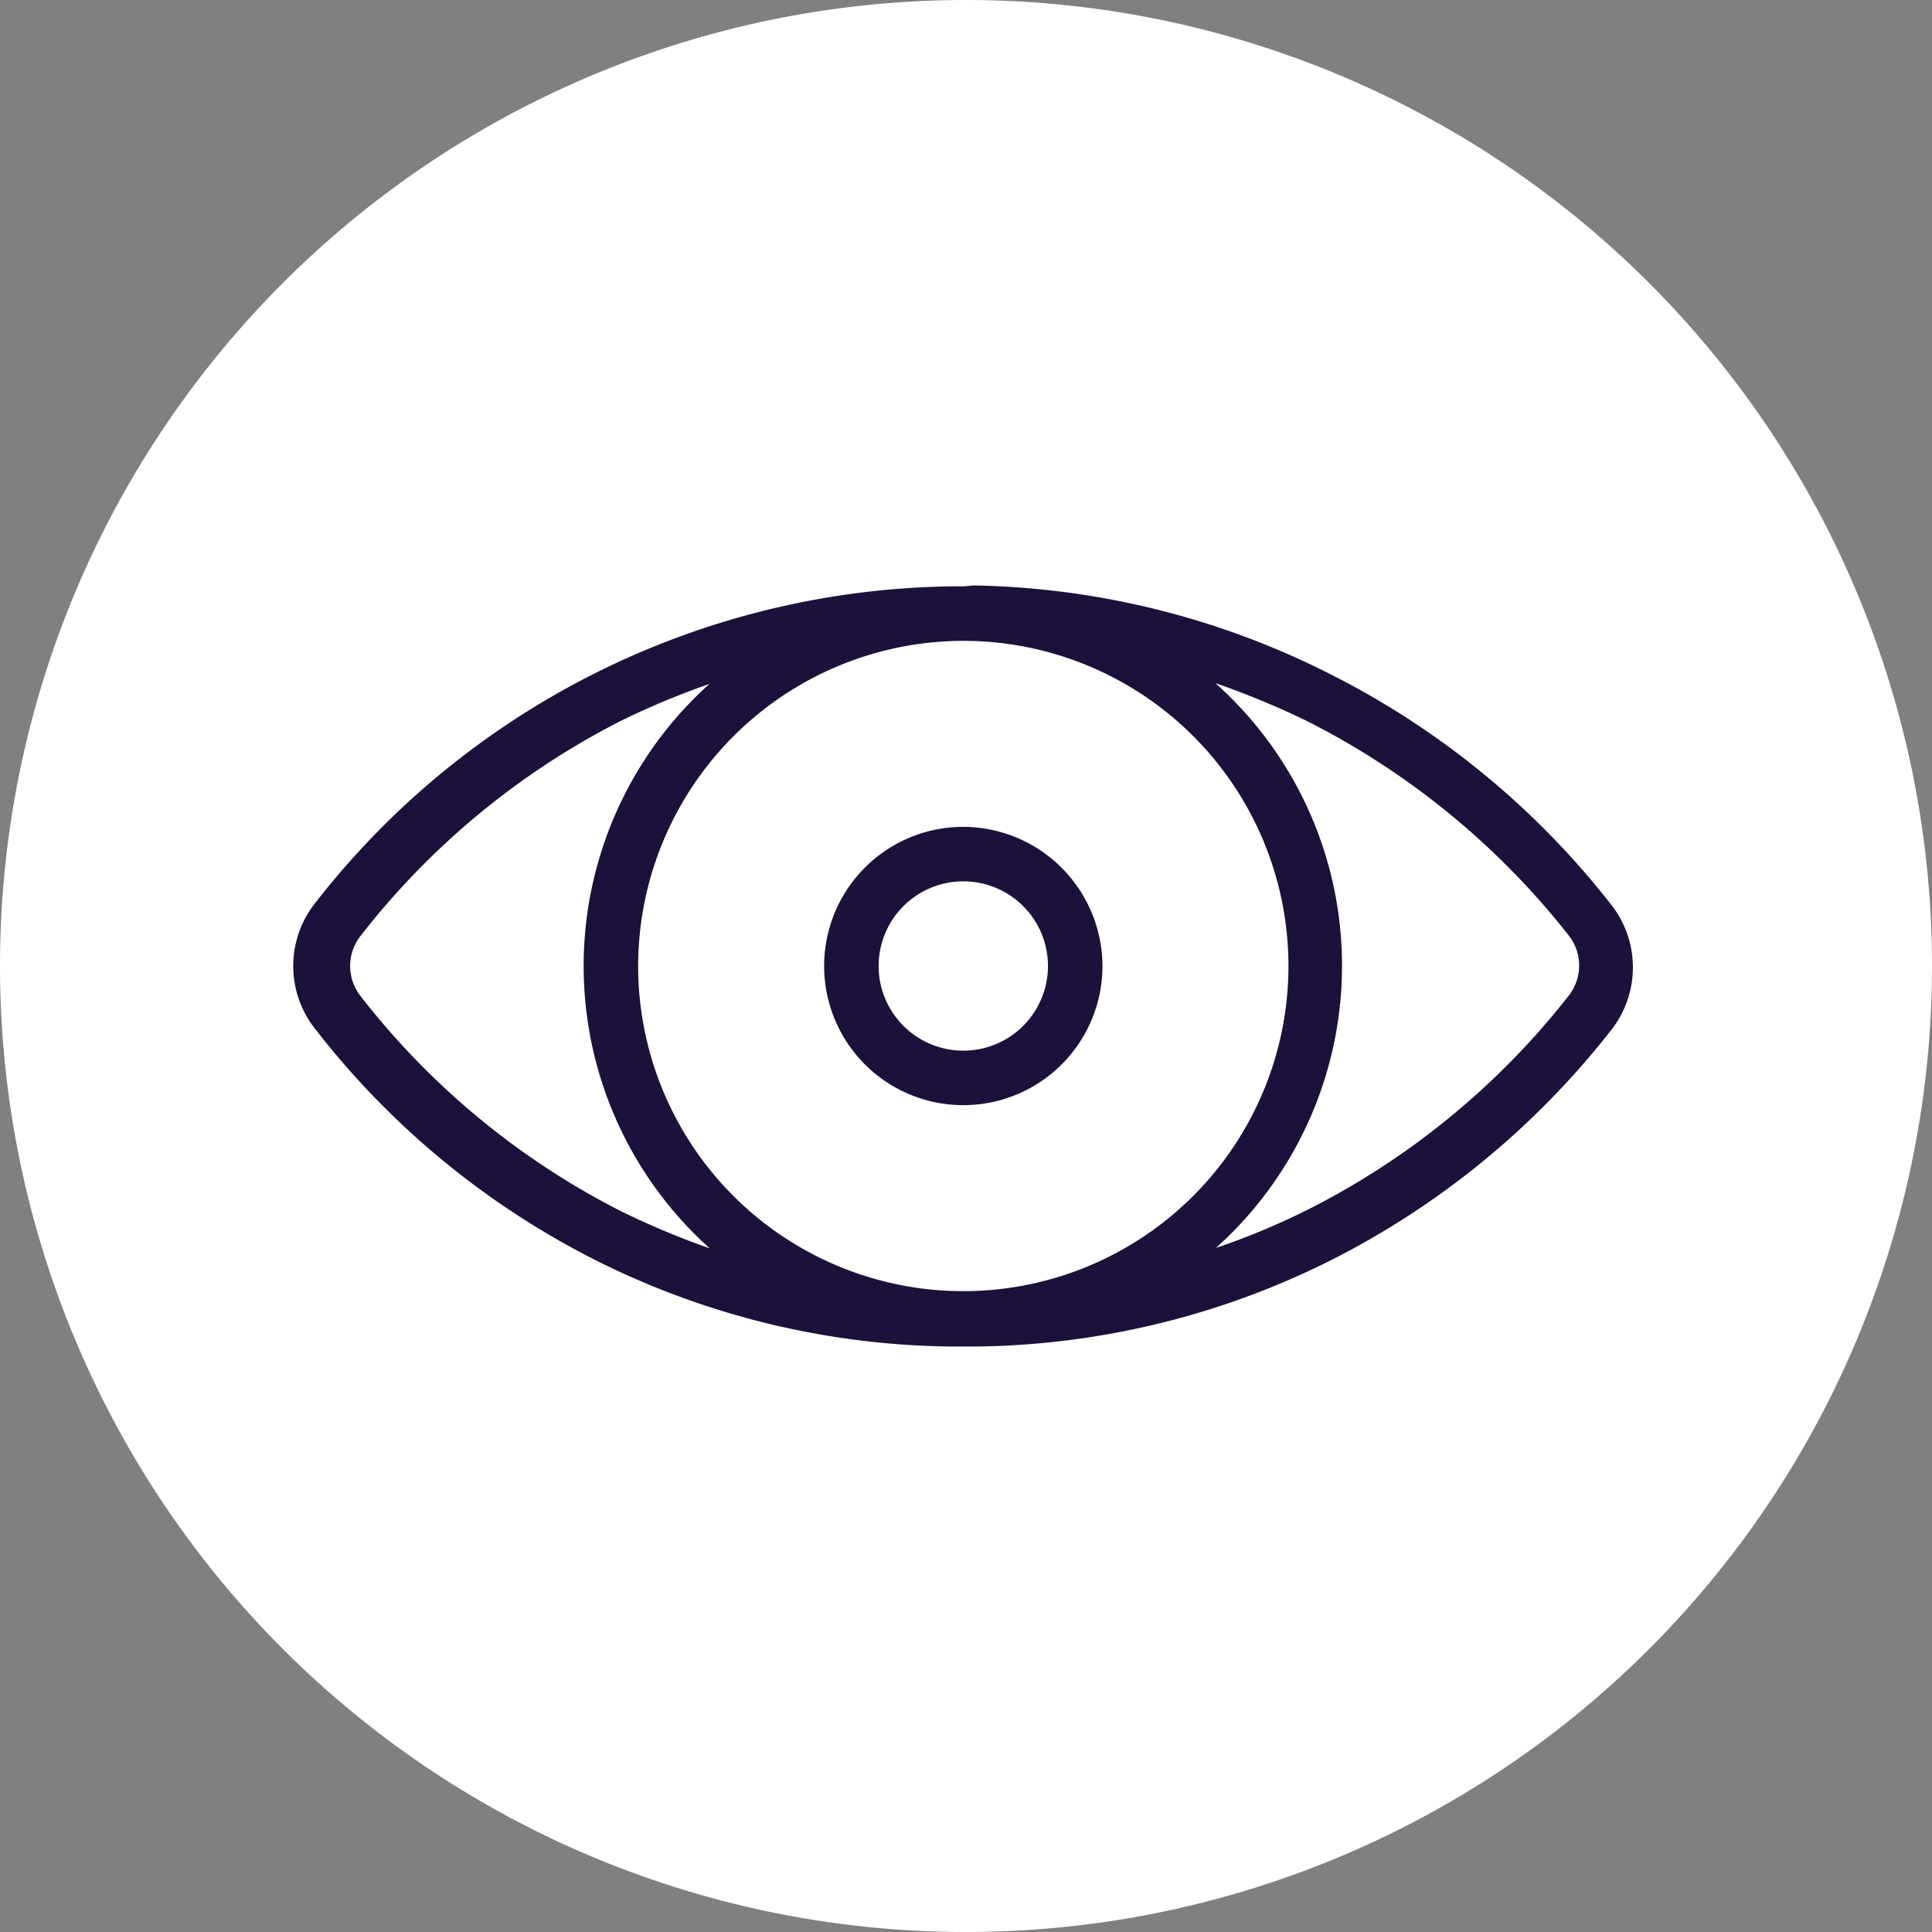 <svg xmlns="http://www.w3.org/2000/svg" viewBox="0 0 42.9 42.9"><rect x="0" y="0" width="42.9" height="42.9" fill="#808080" stroke="none"/><defs><style>.cls-1{fill:#fff;}.cls-2{fill:#1b113b;}</style></defs><g id="Layer_2" data-name="Layer 2"><g id="Layer_1-2" data-name="Layer 1"><path class="cls-1" d="M0,21.45A21.45,21.45,0,1,1,21.45,42.9,21.45,21.45,0,0,1,0,21.45"/><path class="cls-2" d="M21.39,19.57a1.88,1.88,0,1,1-1.88,1.88A1.88,1.88,0,0,1,21.39,19.57Zm0-1.21a3.09,3.09,0,1,0,3.09,3.09A3.1,3.1,0,0,0,21.39,18.36Zm-5.63-3.18a8.42,8.42,0,0,0,0,12.54,17.78,17.78,0,0,1-2-.84A17.18,17.18,0,0,1,8,22.11a1.08,1.08,0,0,1,0-1.32A17.21,17.21,0,0,1,13.8,16a17.71,17.71,0,0,1,2-.83Zm11.26,0A18.55,18.55,0,0,1,29,16a17.33,17.33,0,0,1,5.84,4.78,1.08,1.08,0,0,1,0,1.32A17.18,17.18,0,0,1,29,26.88a16,16,0,0,1-2,.83,8.41,8.41,0,0,0,0-12.53Zm-5.63-.95a7.22,7.22,0,1,1-7.22,7.22A7.23,7.23,0,0,1,21.39,14.23Zm0-1.21h-.23A18.2,18.2,0,0,0,7,20.05a2.25,2.25,0,0,0,0,2.8A18.34,18.34,0,0,0,13.26,28a18,18,0,0,0,7.9,1.9h.46a18,18,0,0,0,7.9-1.9,18.44,18.44,0,0,0,6.25-5.12,2.25,2.25,0,0,0,0-2.8,18.44,18.44,0,0,0-6.25-5.12A18.17,18.17,0,0,0,21.62,13Z"/></g></g></svg>